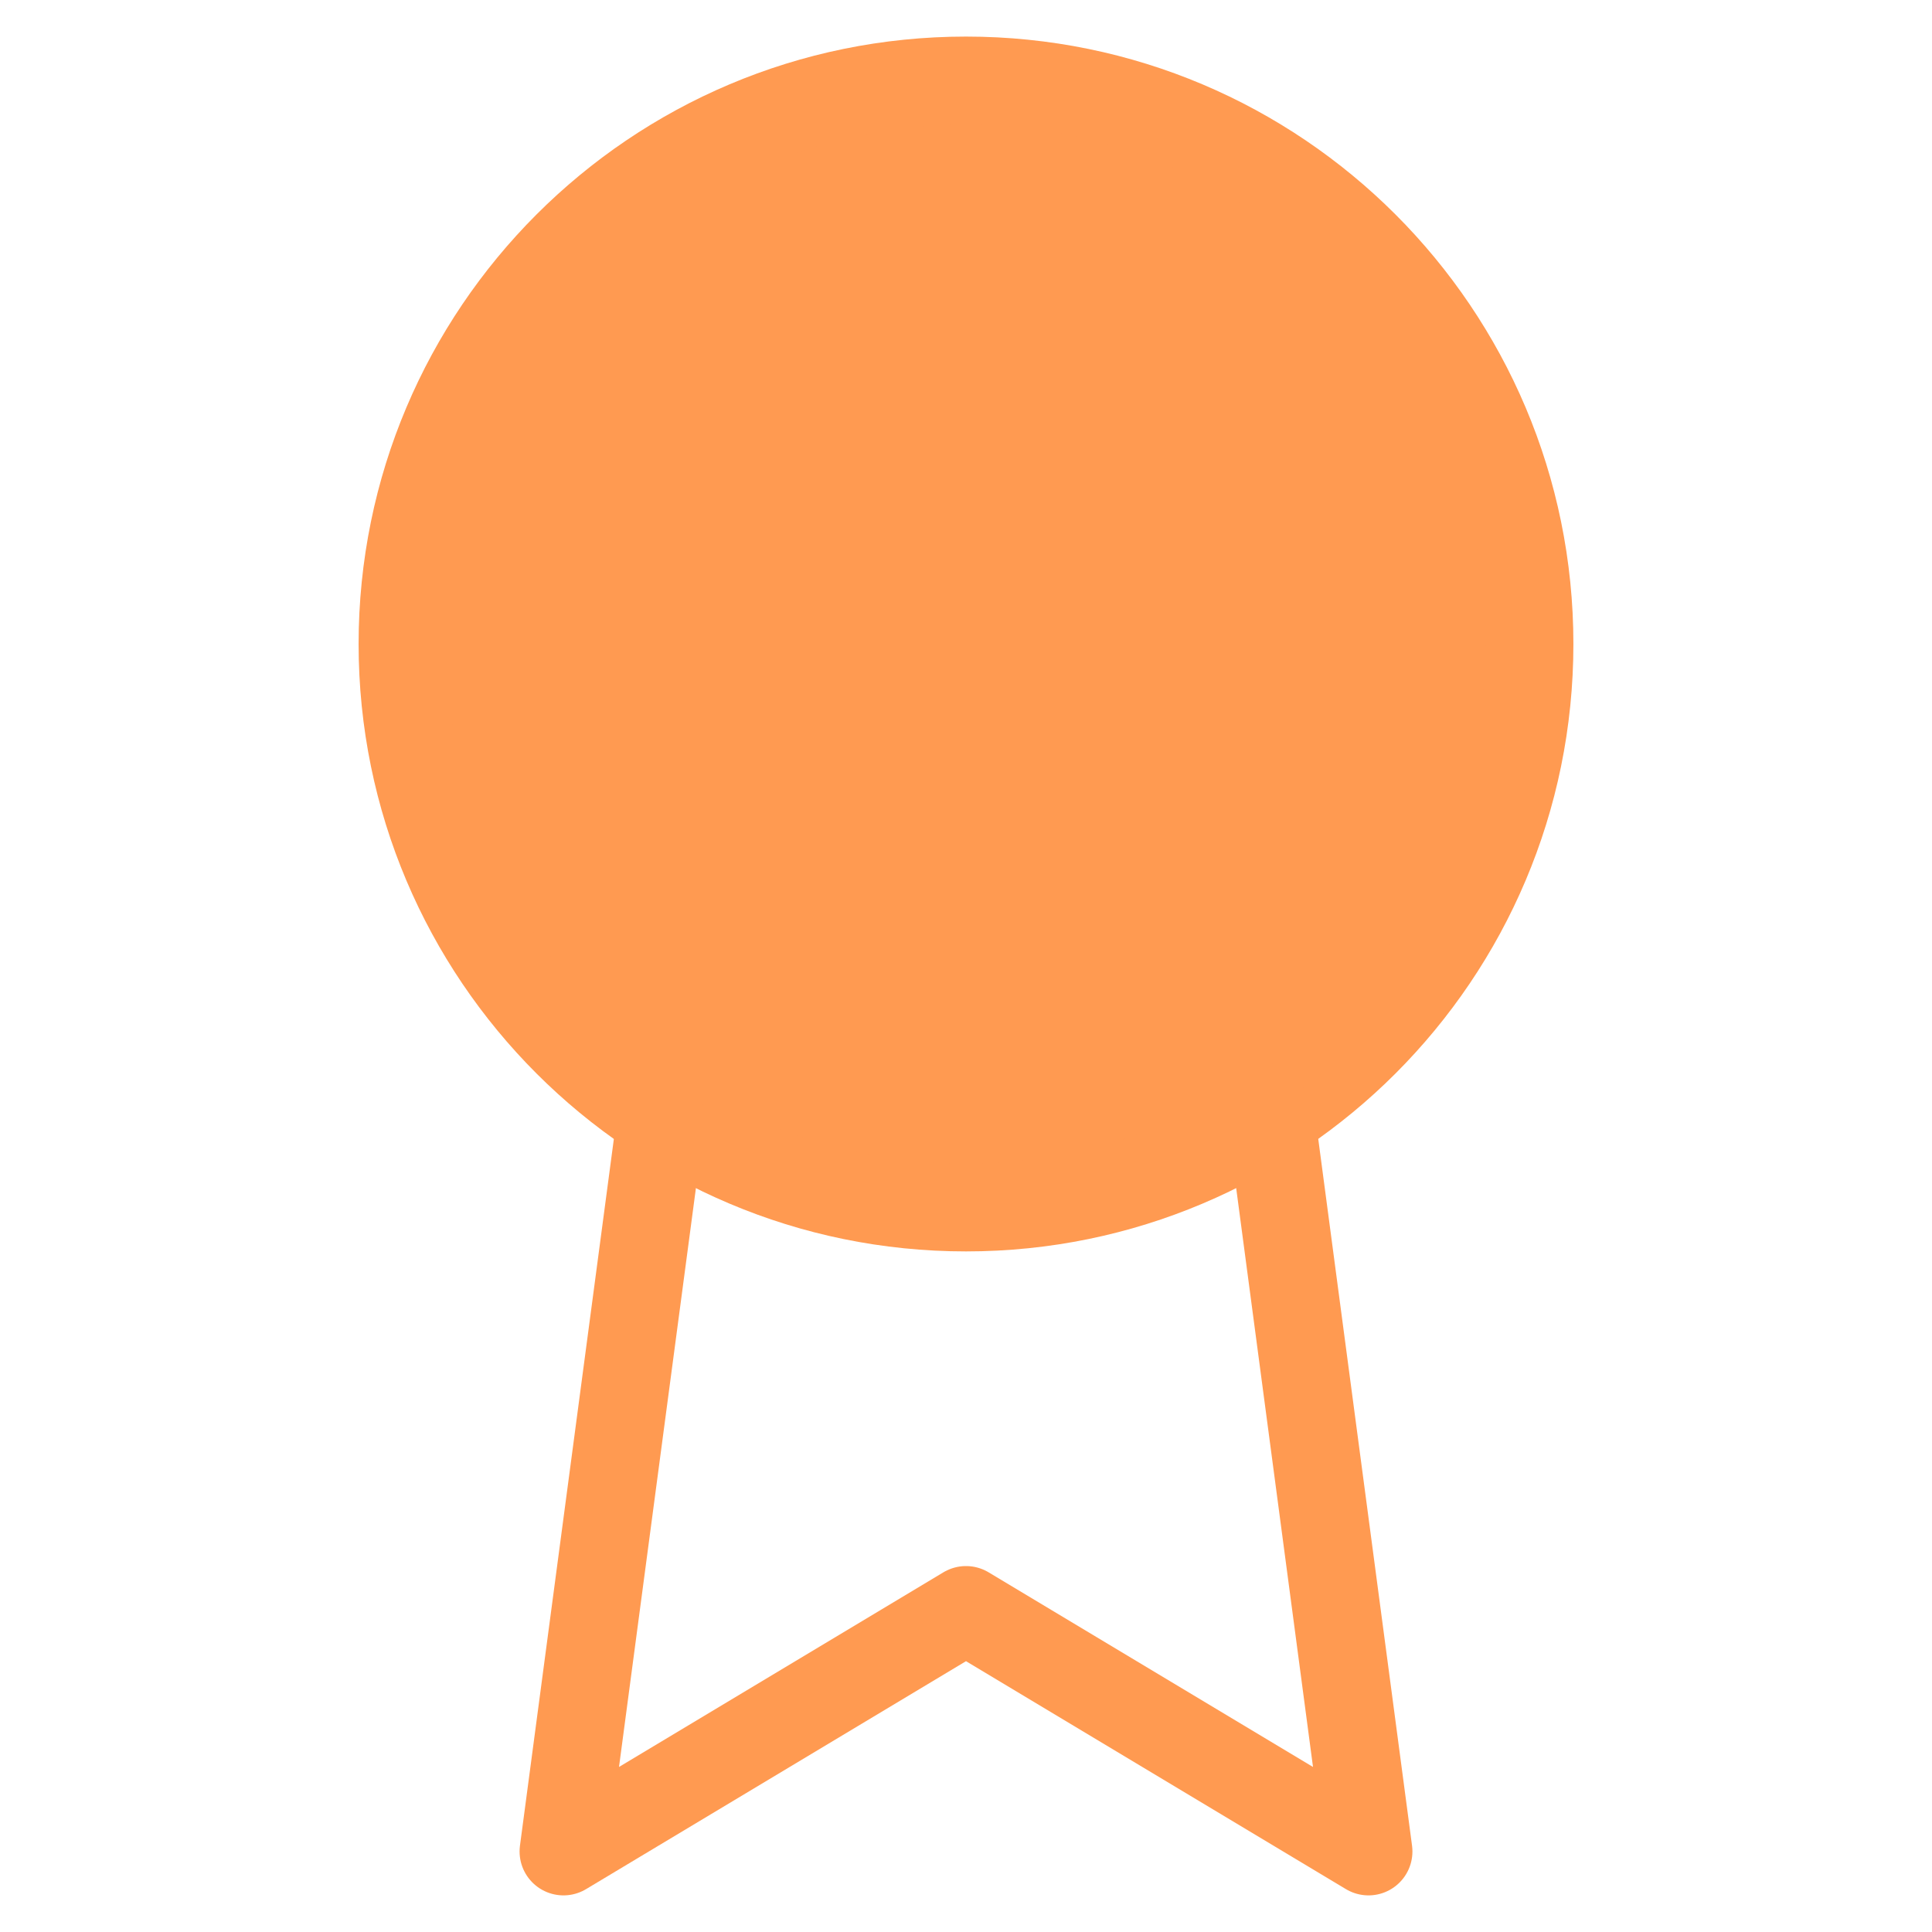 <svg width="44" height="44" viewBox="0 0 44 44" fill="none" xmlns="http://www.w3.org/2000/svg">
<path d="M22 27.5C29.088 27.5 34.833 21.754 34.833 14.666C34.833 7.579 29.088 1.833 22 1.833C14.912 1.833 9.167 7.579 9.167 14.666C9.167 21.754 14.912 27.5 22 27.5Z" fill="#FF9A51" stroke="#FF9A51" stroke-width="2" stroke-linecap="round" stroke-linejoin="round"/>
<path d="M15.052 25.465L12.833 42.166L22 36.666L31.167 42.166L28.948 25.446" stroke="#FF9A51" stroke-width="2" stroke-linecap="round" stroke-linejoin="round"/>
</svg>

